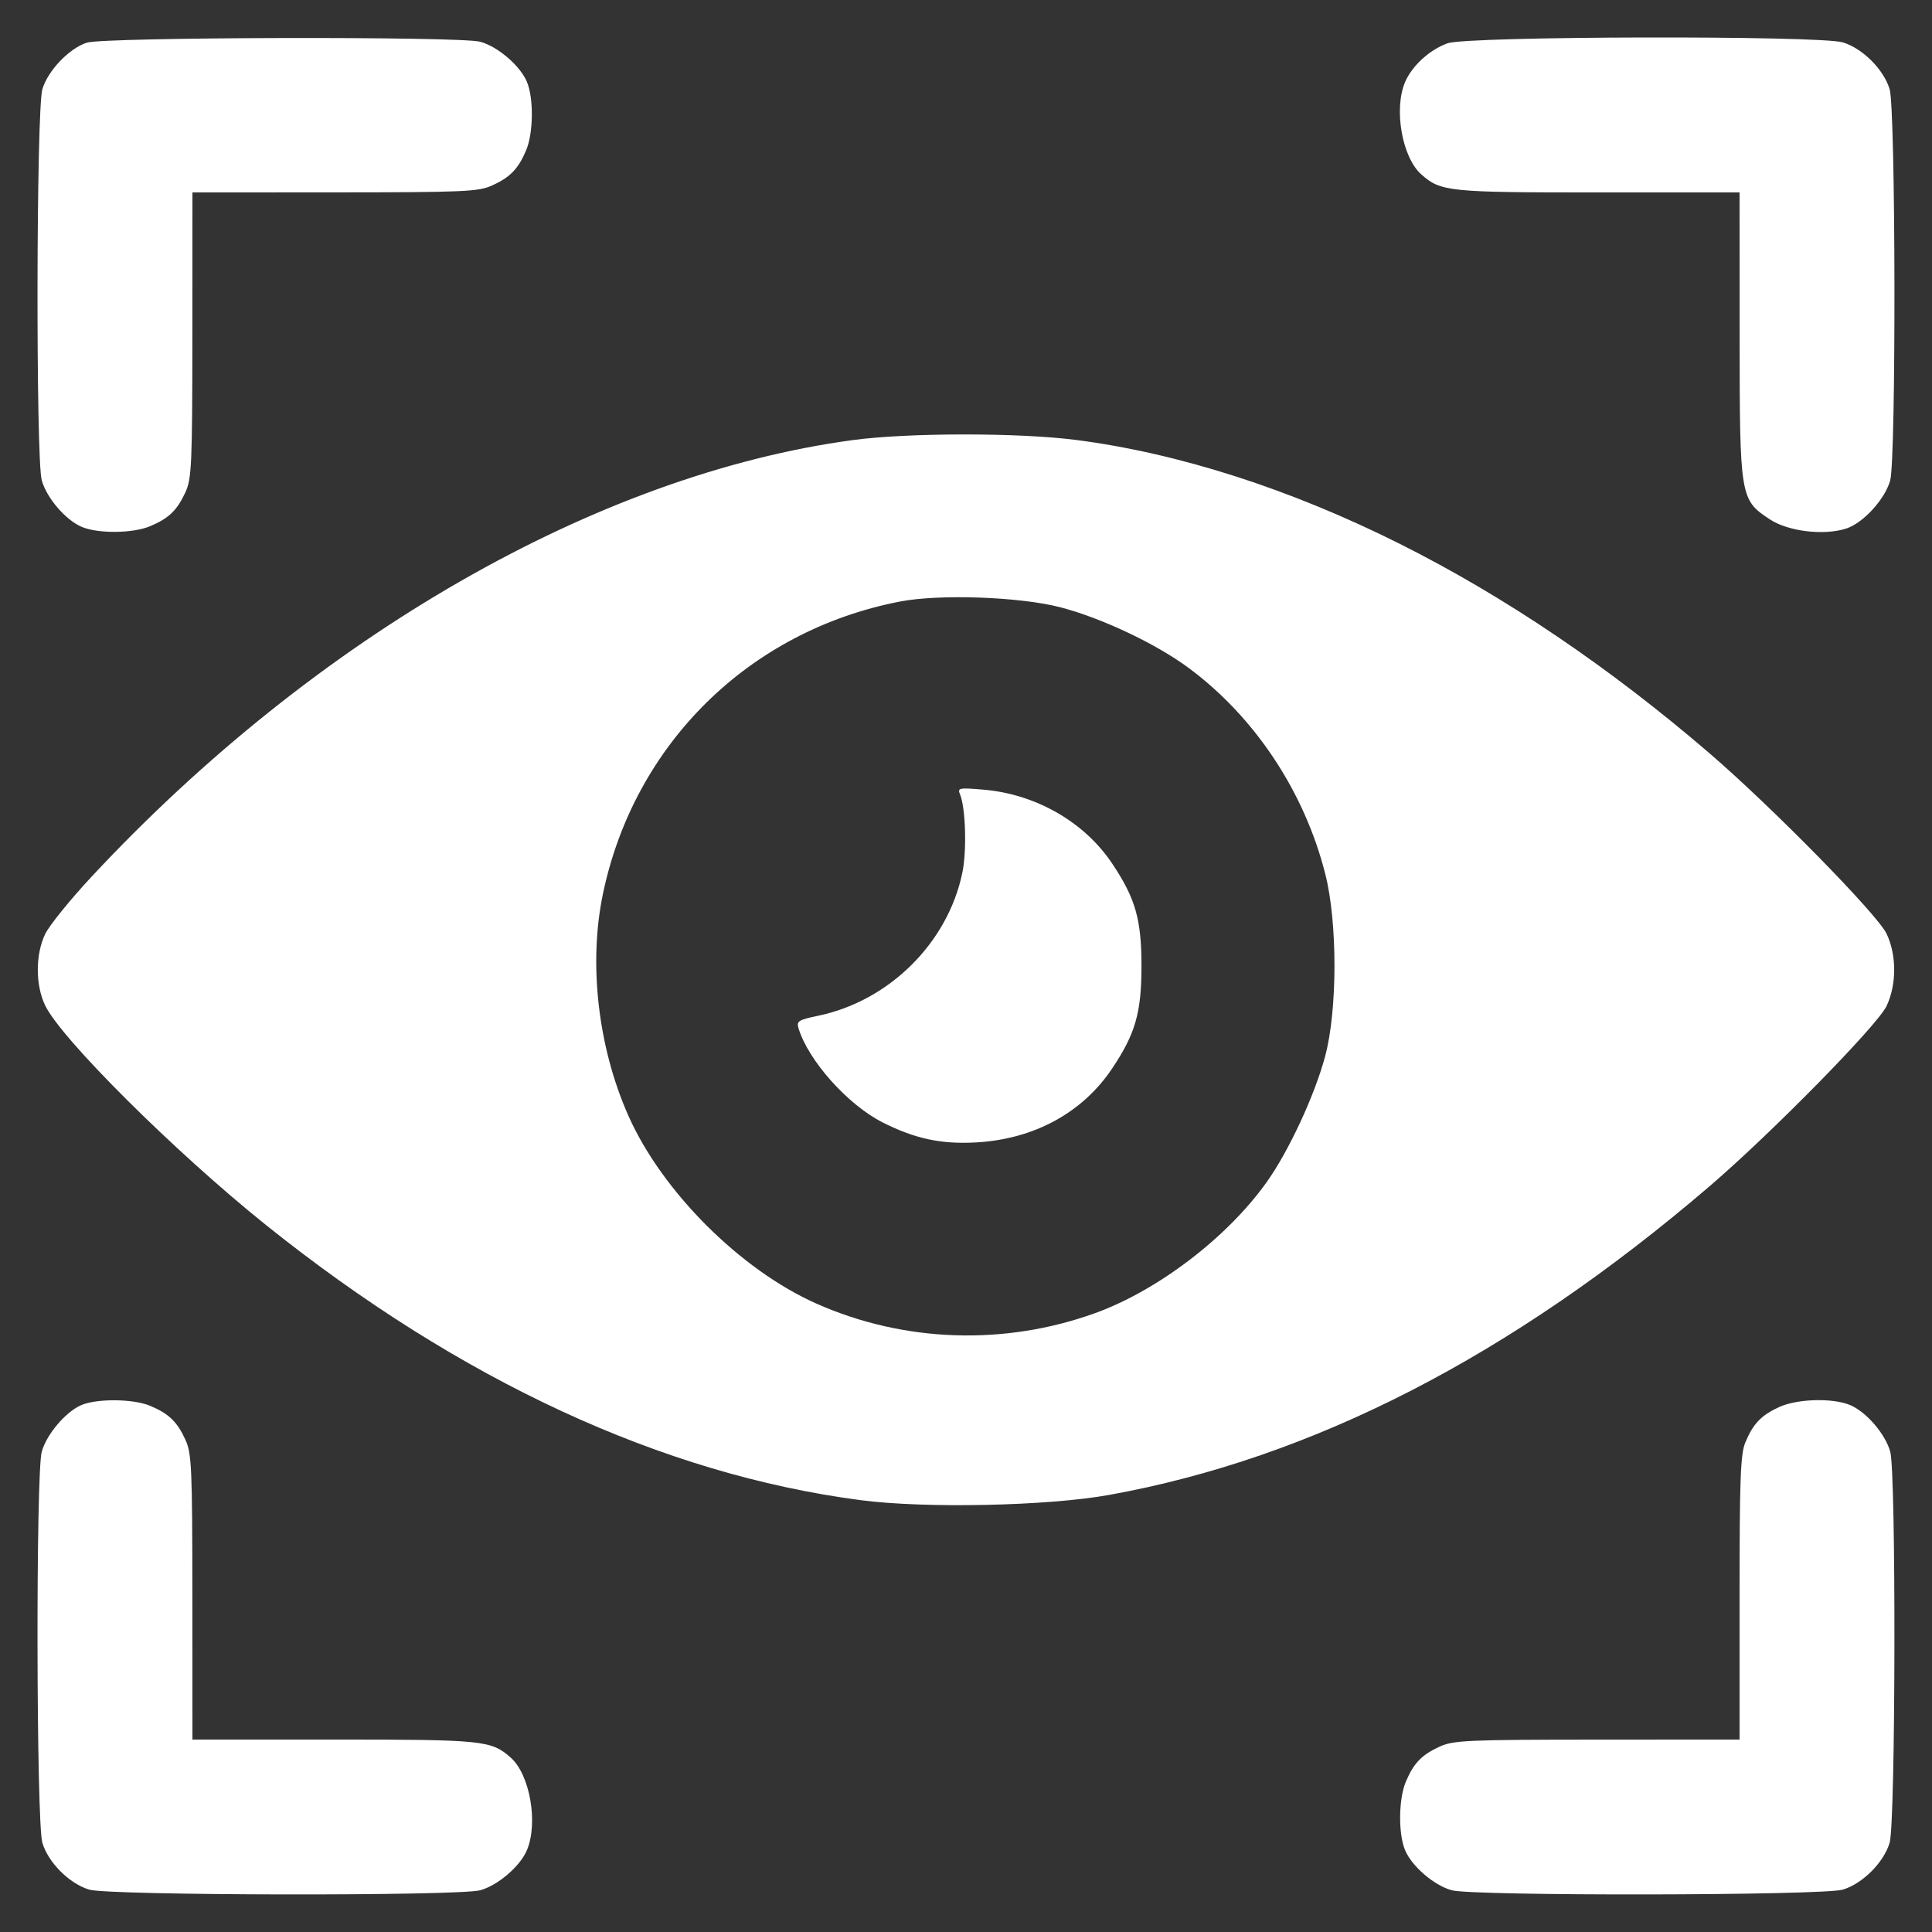<svg xmlns="http://www.w3.org/2000/svg" width="28" height="28" viewBox="0 0 28 28" fill="none">
    <rect x="0" y="0" width="28" height="28" fill="#333333" stroke="none"/>
    <g clip-path="url(#clip0_1079_309)">
        <path fill-rule="evenodd" clip-rule="evenodd" d="M1.26 0.618C1.003 0.7 0.695 1.022 0.614 1.293C0.526 1.584 0.518 6.65 0.605 6.96C0.676 7.218 0.953 7.539 1.187 7.637C1.423 7.736 1.925 7.731 2.173 7.627C2.445 7.514 2.566 7.397 2.686 7.137C2.778 6.937 2.787 6.739 2.788 4.854L2.789 2.789L4.853 2.788C6.739 2.787 6.937 2.778 7.136 2.686C7.397 2.567 7.513 2.445 7.627 2.174C7.73 1.925 7.736 1.423 7.637 1.187C7.539 0.953 7.217 0.676 6.96 0.605C6.672 0.525 1.516 0.537 1.26 0.618ZM20.98 0.627C20.721 0.719 20.465 0.953 20.364 1.188C20.197 1.578 20.319 2.28 20.598 2.527C20.88 2.778 20.992 2.789 23.158 2.789H25.211L25.212 4.854C25.213 7.211 25.218 7.242 25.65 7.527C25.916 7.703 26.439 7.765 26.76 7.659C27.005 7.578 27.319 7.234 27.394 6.963C27.481 6.65 27.474 1.586 27.386 1.293C27.3 1.006 26.993 0.7 26.707 0.614C26.366 0.512 21.27 0.523 20.98 0.627ZM12.359 6.378C8.661 6.878 4.573 9.223 1.326 12.707C1.018 13.037 0.717 13.41 0.656 13.534C0.512 13.832 0.512 14.276 0.655 14.573C0.892 15.061 2.54 16.7 3.855 17.754C6.668 20.008 9.597 21.364 12.469 21.741C13.404 21.864 15.183 21.827 16.078 21.665C19.026 21.132 21.903 19.653 24.773 17.195C25.668 16.428 27.202 14.867 27.34 14.583C27.489 14.273 27.489 13.837 27.34 13.529C27.204 13.248 25.673 11.688 24.773 10.915C23.326 9.671 21.81 8.645 20.289 7.883C18.704 7.088 17.079 6.567 15.594 6.376C14.762 6.269 13.159 6.27 12.359 6.378ZM13.043 8.718C10.857 9.141 9.189 10.784 8.737 12.96C8.528 13.968 8.666 15.172 9.104 16.163C9.592 17.267 10.733 18.407 11.837 18.895C13.106 19.457 14.56 19.505 15.874 19.03C16.78 18.702 17.785 17.935 18.355 17.136C18.676 16.687 19.05 15.883 19.204 15.312C19.384 14.645 19.386 13.37 19.207 12.667C18.906 11.476 18.187 10.392 17.228 9.681C16.755 9.33 15.964 8.956 15.367 8.801C14.782 8.649 13.615 8.607 13.043 8.718ZM13.915 11.517C13.995 11.713 14.013 12.334 13.947 12.648C13.736 13.666 12.886 14.508 11.853 14.722C11.574 14.78 11.542 14.8 11.572 14.9C11.713 15.369 12.285 16.01 12.79 16.266C13.262 16.505 13.648 16.587 14.161 16.556C14.993 16.506 15.692 16.123 16.119 15.484C16.456 14.98 16.543 14.675 16.543 14C16.543 13.325 16.456 13.02 16.119 12.516C15.716 11.912 15.011 11.508 14.25 11.444C13.894 11.414 13.874 11.418 13.915 11.517ZM1.175 20.365C0.95 20.463 0.674 20.789 0.605 21.04C0.518 21.35 0.526 26.416 0.614 26.707C0.699 26.994 1.006 27.3 1.293 27.386C1.584 27.473 6.65 27.481 6.96 27.395C7.217 27.324 7.539 27.047 7.637 26.813C7.802 26.418 7.68 25.719 7.402 25.473C7.12 25.223 7.007 25.211 4.841 25.211H2.789L2.788 23.146C2.787 21.261 2.778 21.063 2.686 20.863C2.566 20.603 2.445 20.486 2.173 20.373C1.929 20.271 1.4 20.267 1.175 20.365ZM25.785 20.392C25.525 20.511 25.408 20.633 25.295 20.904C25.224 21.074 25.211 21.435 25.211 23.158V25.211L23.146 25.212C21.26 25.213 21.063 25.222 20.863 25.314C20.603 25.433 20.486 25.555 20.373 25.826C20.269 26.075 20.264 26.577 20.363 26.813C20.46 27.047 20.782 27.324 21.039 27.395C21.35 27.481 26.416 27.473 26.707 27.386C26.993 27.3 27.3 26.994 27.386 26.707C27.473 26.416 27.481 21.35 27.395 21.04C27.324 20.782 27.047 20.461 26.813 20.363C26.56 20.257 26.046 20.272 25.785 20.392Z" fill="white"/>
    </g>
    <defs>
        <clipPath id="clip0_1079_309">
            <rect width="28" height="28" fill="white"/>
        </clipPath>
    </defs>
</svg>